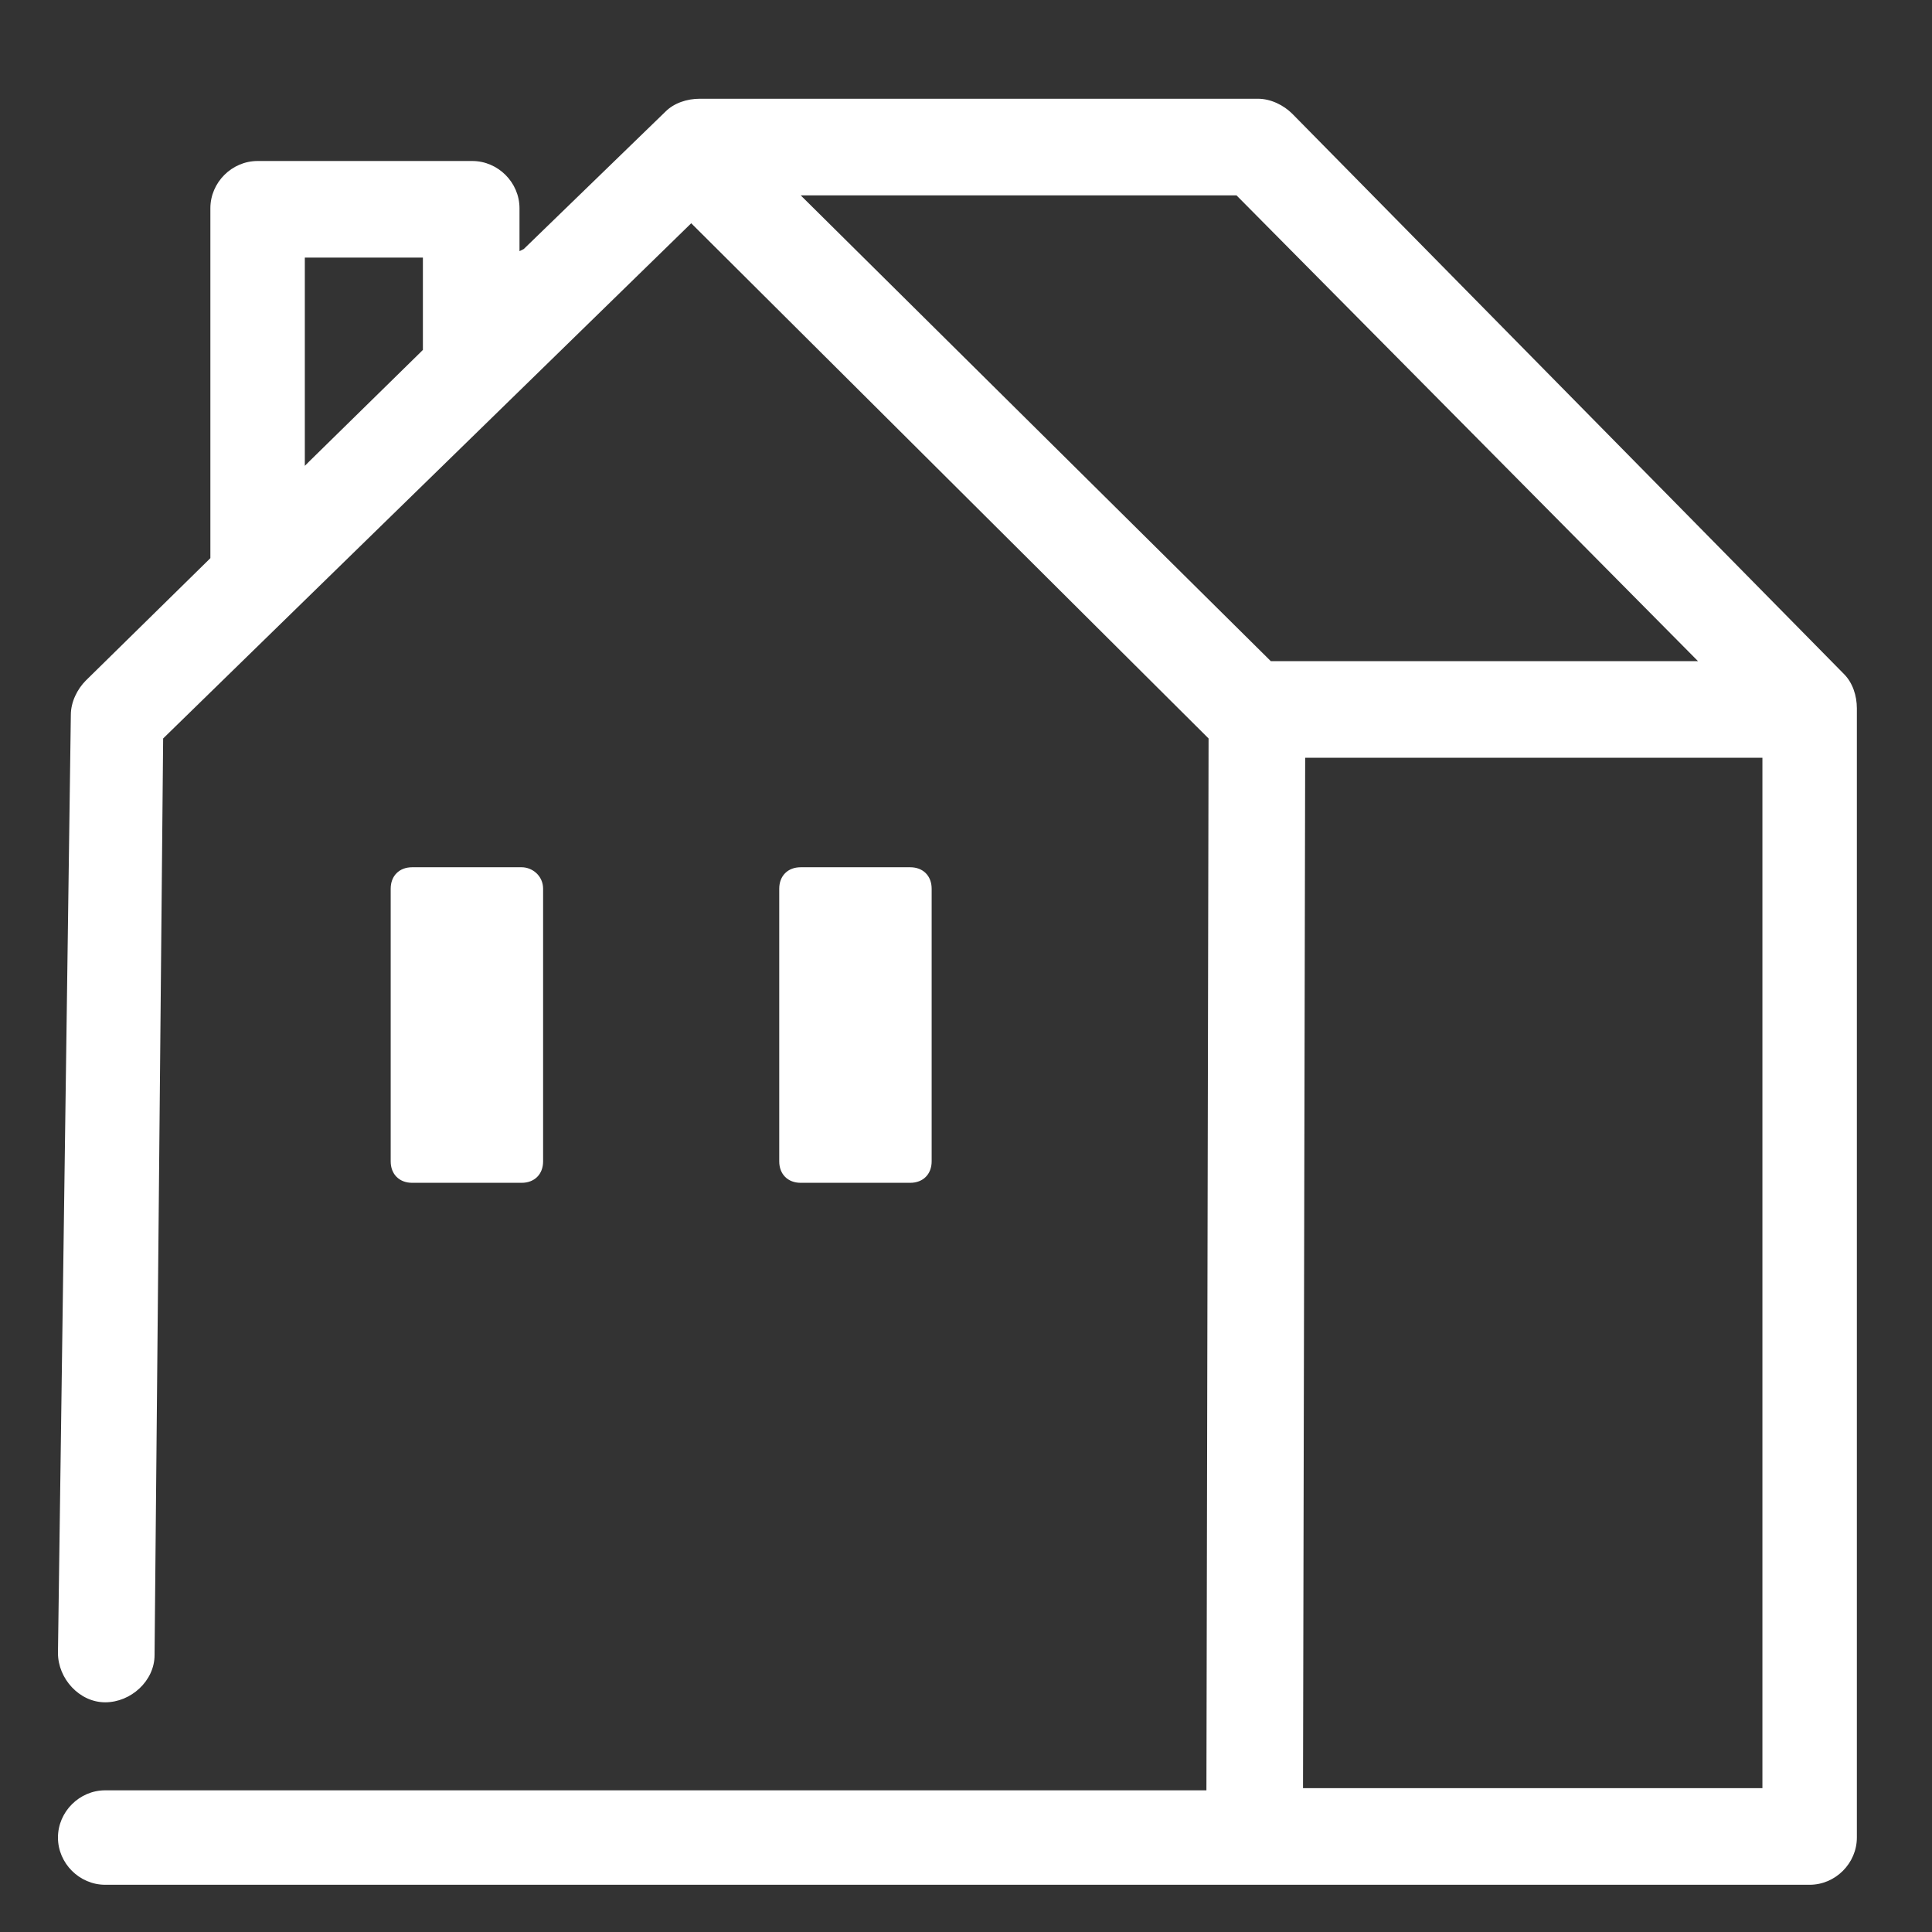 <?xml version="1.0" encoding="utf-8"?>
<!-- Generator: Adobe Illustrator 23.1.1, SVG Export Plug-In . SVG Version: 6.00 Build 0)  -->
<svg version="1.1" id="dot" xmlns="http://www.w3.org/2000/svg" xmlns:xlink="http://www.w3.org/1999/xlink" x="0px" y="0px"
	 viewBox="0 0 90 90" style="enable-background:new 0 0 90 90;" xml:space="preserve">
<rect x="0" y="0" width="90" height="90" fill="#333333" stroke="none"/>
<style type="text/css">
	.st0{display:none;}
	.st1{display:inline;fill:#E61D42;}
	.st2{fill:#FFFFFF;}
</style>
<g class="st0">
	<path class="st1" d="M23.5,12.4c1.9-1.9,4-3.9,5.6-5.7C30.5,5.2,32,4.5,34,4.6c7.3,0.1,14.5,0.1,21.8,0c2.2,0,4,0.7,5.5,2.3
		c7.6,7.7,15.3,15.4,23,23c1.6,1.6,2.3,3.3,2.3,5.5c-0.1,16.1,0,32.3,0,48.4c0,3.7-0.2,3.9-3.9,3.9c-25.1,0-50.2,0-75.4,0
		c-1.3,0-3.5,0.1-3.5-1.5c0-1.7,2.3-1.5,3.7-1.5c4.4,0,8.8,0,13.1,0c1.3,0,2.7-0.1,2.7-0.1s0-1.4,0-2.7c0.1-3,0-6,0-9
		c0.1-2.8,0.5-3.3,3.2-3.4c3.3-0.1,6.7-0.1,10,0c2.6,0.1,3.4,0.9,3.5,3.6c0.1,2.8,0,5.5,0,8.3c0,1.4,0,3.1,0,3.1h16.5
		c0,0,0-1.5,0-3.1c0-10.9,0-21.9,0-32.8c0-4.1,0-8.3,0-12.4c0-1.4-0.3-2.7-1.4-3.7C47.6,24.9,40,17.3,32.4,9.8
		c-0.2-0.2-0.4-0.5-0.8-0.5c-0.9-0.1-1.6,1-2.2,1.7c-6.8,6.8-13.5,13.6-20.3,20.3c-1.6,1.6-2.3,3.2-2.3,5.5c0.1,13.6,0,25.2,0,38.8
		c0,1.1,0.2,2.3-0.3,3.4c-0.3,0.9-1,1.3-1.9,1.2c-0.8-0.1-1.2-0.6-1.3-1.4c-0.1-0.7-0.1-1.4-0.1-2.1c0-14.3,0-26.6,0-40.9
		c0-2.3,0.8-3.8,2.4-5.4c2.7-3,4.7-5.4,4.7-5.4s0-3.5,0-5.7c-0.1-4-0.1-7.6-0.1-11.4c0-2.6,0.5-3.1,3-3.2c2.2-0.1,4.4-0.1,6.6,0
		c2.9,0.1,3.5,0.8,3.7,3.8C23.5,9.4,23.5,10.4,23.5,12.4z M82.9,59.9c0-7.4,0-14.7,0-22.1c0-3.2-0.1-3.2-3.3-3.3
		c-5.5,0-11.1,0-16.6,0c-2.7,0-2.9,0.2-2.9,3c0,14.7,0,29.5,0,44.2c0,1,0,2.9,0,2.9s2.2,0,4,0c5.5,0,10.1,0,15.6,0
		c3.2,0,3.2-0.1,3.2-3.4C83,74.1,82.9,67,82.9,59.9z M81.7,31.6c0,0-21.4-21.5-22.4-22.5s-2.6-1-3.9-1c-4,0-8,0-12.1,0
		c-2.2,0-5.5-0.1-7.9-0.1c1.2,1.2,2.5,2.3,3.2,3.1c4.4,4.5,8.9,9,13.4,13.4c2.3,2.3,7.2,6.9,7.2,6.9s6.2,0,9.4,0
		C72.3,31.4,81.7,31.6,81.7,31.6z M36.5,75.5c0-1.8,0.2-2.7-2-2.7c-1.9,0-4.2,0-6.1,0c-2,0-2,1-2,2.2c0,2.5,0,5,0,7.5c0,0.6,0,2,0,2
		l10.1-0.1C36.6,84.5,36.6,77.7,36.5,75.5z M13.2,22.5c1.5-1.5,3-3,4.1-4.1c1.2-1.2,3.3-3.6,3.3-3.6c0-1.3,0-2.5,0-4
		c0-3.4-1-2.7-5.3-2.6c-0.2,0-0.5,0-0.7,0c-1,0.1-1.4,0.6-1.4,1.6C13.2,13.6,13.2,18.1,13.2,22.5z"/>
	<path class="st1" d="M46.4,48.9c0,2.2,0,4.4,0,6.6c0,1.5-0.6,2.4-2.2,2.4c-1.7,0-3.5,0-5.2,0s-2.5-1-2.5-2.6c0-4-0.1-8.1,0-12.1
		c0.1-3.2,2.1-4.9,5.1-4.9s4.6,1.7,4.8,5.1C46.5,45.2,46.4,47.1,46.4,48.9z M40.1,52.7c0,2.3,0.2,2.4,1.6,2.4c1.6,0,1.6-0.3,1.6-2.5
		c0-1.3,0-6.9,0-9.1c0-1.3-0.5-1.9-1.6-1.9c-1.4,0-1.6,1-1.6,1.8C40.1,45,40.1,51.2,40.1,52.7z"/>
	<path class="st1" d="M26.9,48.9c0,2.2,0,4.4,0,6.6c0,1.5-0.6,2.4-2.2,2.4c-1.7,0-3.5,0-5.2,0c-1.7,0-2.5-1-2.5-2.6
		c0-4-0.1-8.1,0-12.1c0.1-3.2,2.1-4.9,5.1-4.9s4.6,1.7,4.8,5.1C27,45.2,26.9,47.1,26.9,48.9z M20.6,52.7c0,2.3,0.2,2.4,1.6,2.4
		c1.6,0,1.6-0.3,1.6-2.5c0-1.3,0-6.9,0-9.1c0-1.3-0.5-1.9-1.6-1.9c-1.4,0-1.6,1-1.6,1.8C20.5,45,20.6,51.2,20.6,52.7z"/>
</g>
<g id="Layer_2">
	<g>
		<path class="st2" d="M56.2,83.4H4.9c-1.2,0-2.2,1-2.2,2.2s1,2.2,2.2,2.2h79.4c1.2,0,2.2-1,2.2-2.2V33c0-0.6-0.2-1.2-0.6-1.6
			L60.2,5.3c-0.4-0.4-1-0.7-1.6-0.7h-26c-0.6,0-1.2,0.2-1.6,0.6l-6.6,6.4l-0.2,0.1v-2c0-1.2-1-2.2-2.2-2.2h-10c-1.2,0-2.2,1-2.2,2.2
			V26l-0.1,0.1l-5.7,5.6c-0.4,0.4-0.7,1-0.7,1.6L2.7,77c0,1.2,1,2.3,2.2,2.3c1.2,0,2.3-1,2.3-2.2l0.4-42.7l24.6-24l0.1,0.1l24,23.9
			l-0.1,48.9L56.2,83.4z M78.8,30.8H59.4l-0.2,0L37.4,9.2l-0.1-0.1h20.3l21.5,21.7L78.8,30.8z M82.1,35.3v48H60.7l0-0.2l0.1-47.8H61
			h20.9L82.1,35.3z M19.7,16.3l-0.1,0.1l-5.2,5.1l-0.2,0.2V12h5.5V16.3z"/>
		<path class="st2" d="M24.3,40.4h-5.1c-0.6,0-1,0.4-1,1v12.7c0,0.6,0.4,1,1,1h5.1c0.6,0,1-0.4,1-1V41.4
			C25.3,40.8,24.8,40.4,24.3,40.4z"/>
		<path class="st2" d="M42.4,40.4h-5.1c-0.6,0-1,0.4-1,1v12.7c0,0.6,0.4,1,1,1h5.1c0.6,0,1-0.4,1-1V41.4
			C43.4,40.8,43,40.4,42.4,40.4z"/>
	</g>
</g>
</svg>
